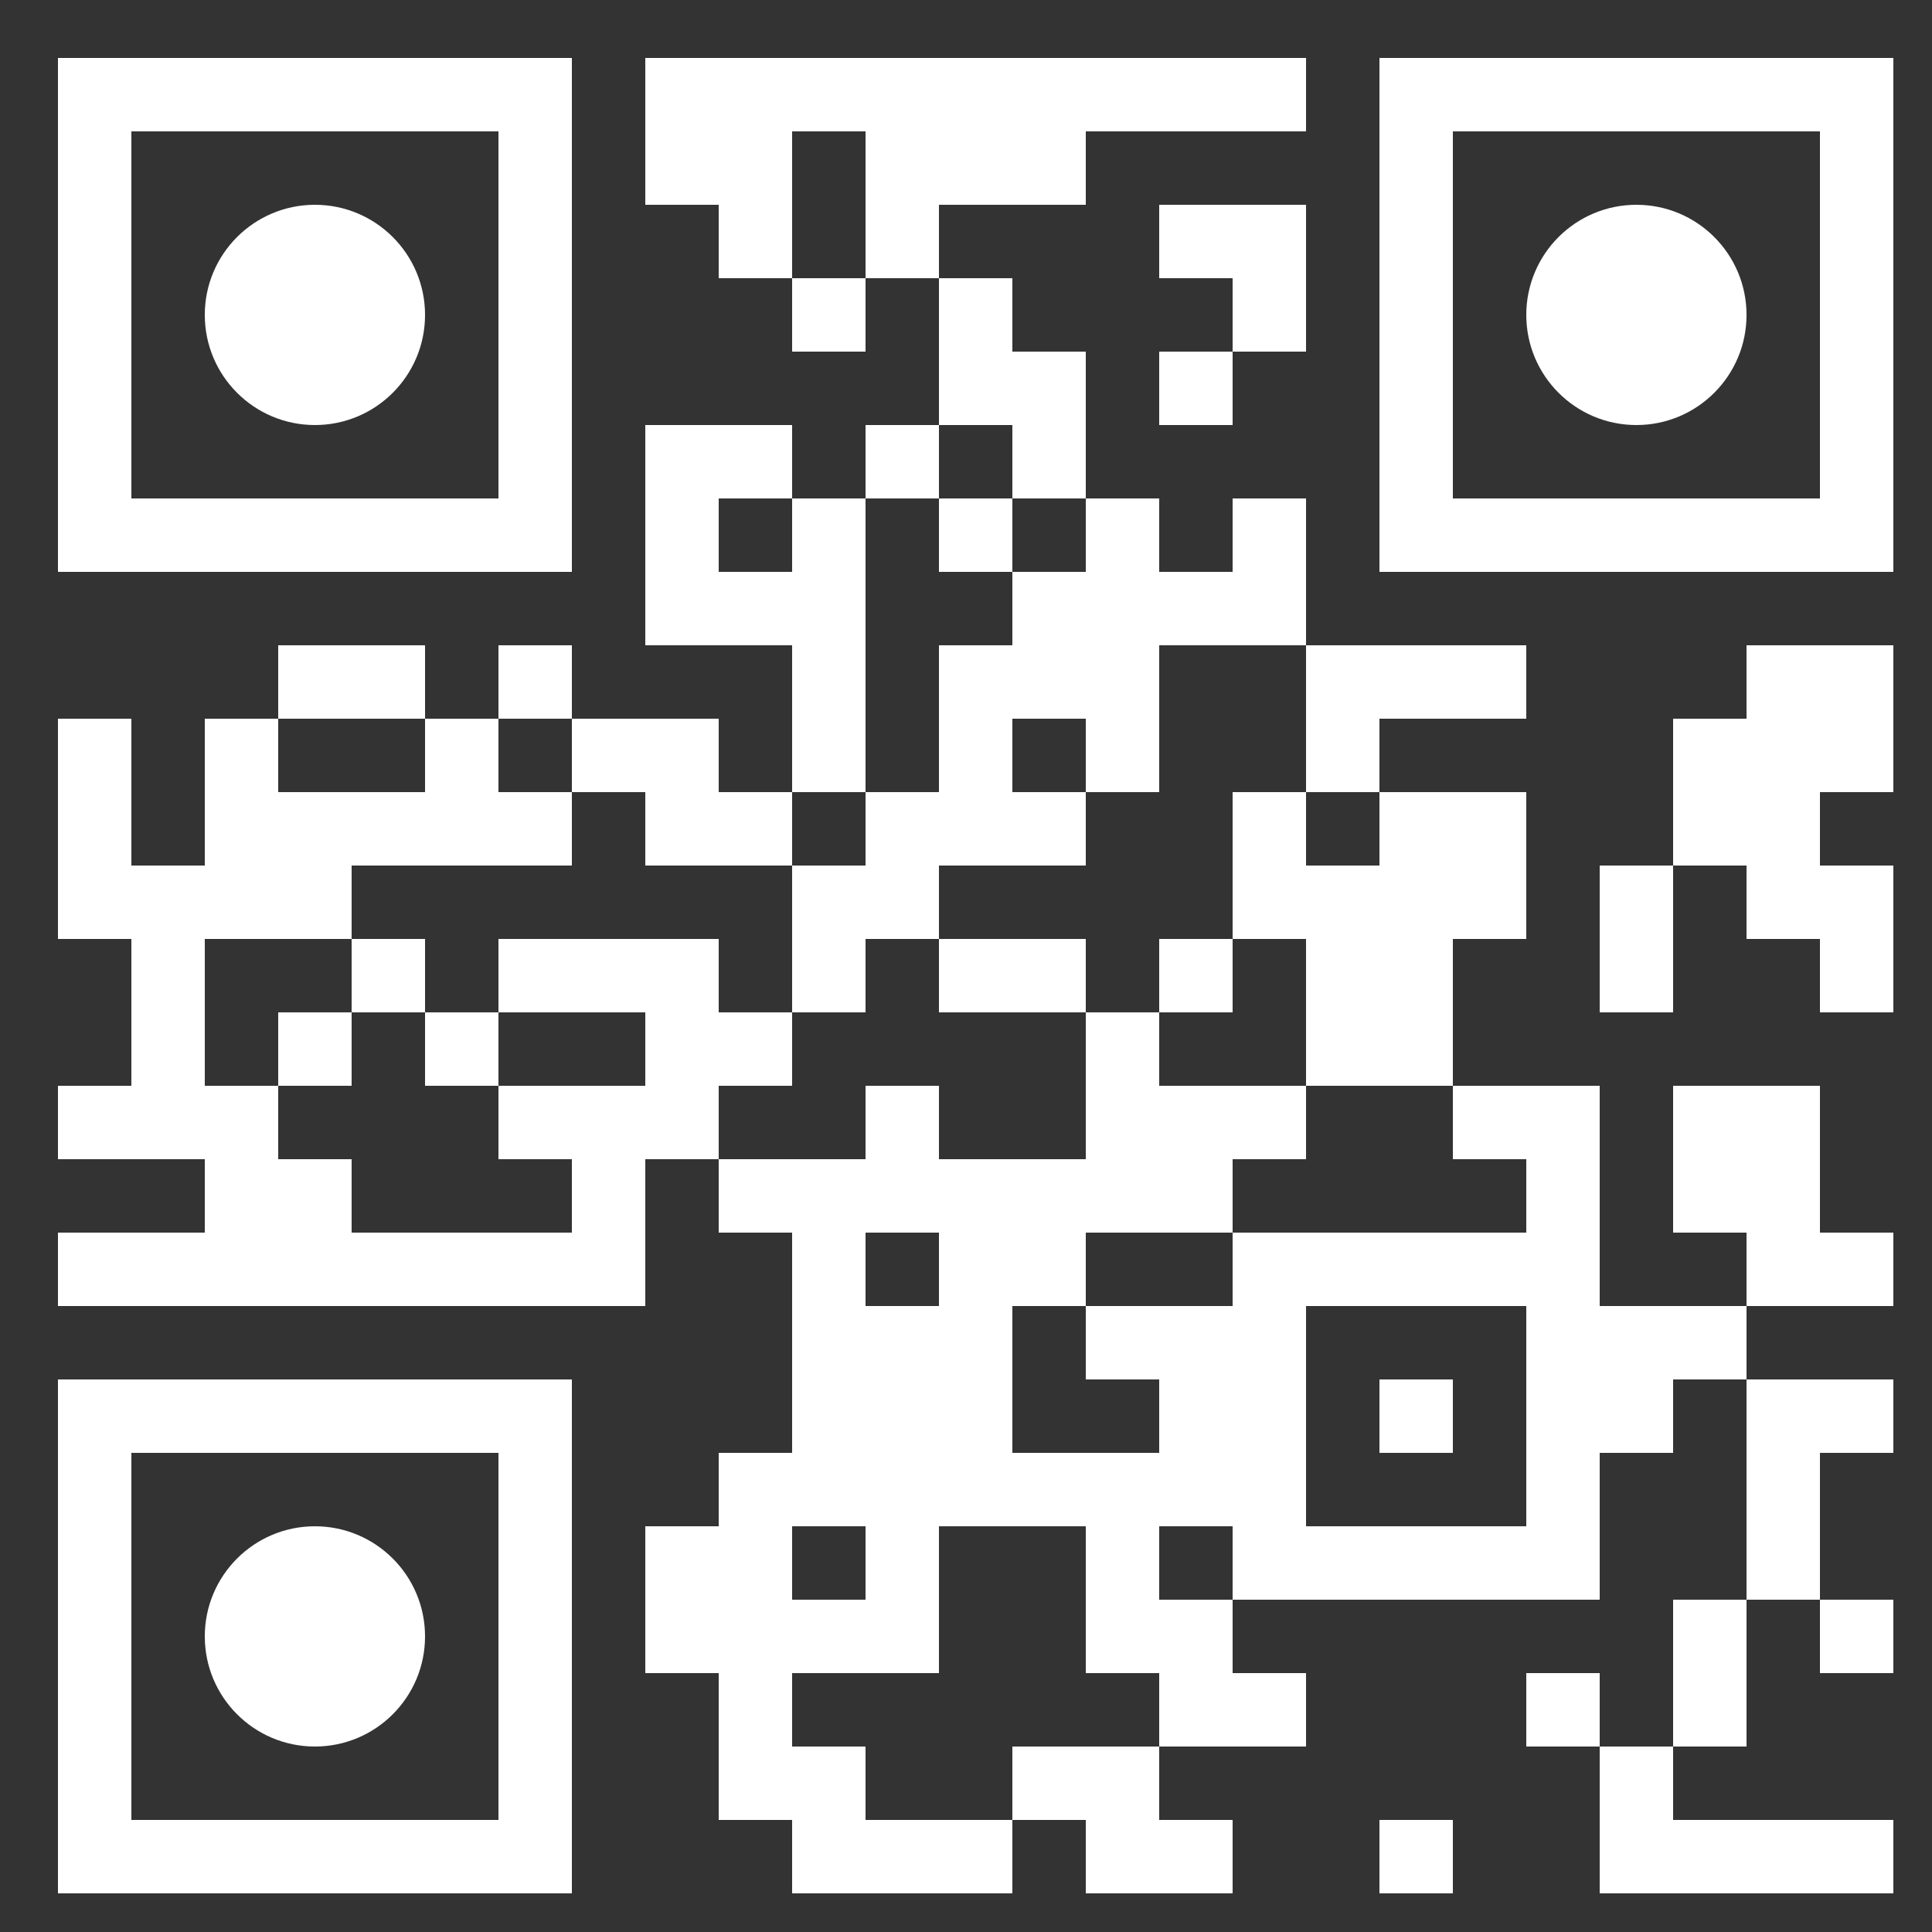 <svg id="svgQrWrapper" viewBox="0 0 300 300" xmlns="http://www.w3.org/2000/svg" xmlns:xlink="http://www.w3.org/1999/xlink" width="300" height="300" style="width: 100%; height: 100%; background-color: transparent;"><rect x="0" y="0" width="300" height="300" fill="#333333" stroke="none"/><svg><g transform="translate(9, 9)scale(0.95)" fill="none"><svg width="300" height="300"><style>.background-color{ fill: #fff; }.dot-color{ fill: #ffffff; }.corners-square-color-0-0{ fill: #ffffff; }.corners-dot-color-0-0{ fill: #ffffff; }.corners-square-color-1-0{ fill: #ffffff; }.corners-dot-color-1-0{ fill: #ffffff; }.corners-square-color-0-1{ fill: #ffffff; }.corners-dot-color-0-1{ fill: #ffffff; }</style><defs/><g class="dot-color"><rect x="0" y="108" width="12" height="12" transform="rotate(0,6,114)"/><rect x="0" y="120" width="12" height="12" transform="rotate(0,6,126)"/><rect x="0" y="132" width="12" height="12" transform="rotate(0,6,138)"/><rect x="0" y="168" width="12" height="12" transform="rotate(0,6,174)"/><rect x="0" y="192" width="12" height="12" transform="rotate(0,6,198)"/><rect x="12" y="132" width="12" height="12" transform="rotate(0,18,138)"/><rect x="12" y="144" width="12" height="12" transform="rotate(0,18,150)"/><rect x="12" y="156" width="12" height="12" transform="rotate(0,18,162)"/><rect x="12" y="168" width="12" height="12" transform="rotate(0,18,174)"/><rect x="12" y="192" width="12" height="12" transform="rotate(0,18,198)"/><rect x="24" y="108" width="12" height="12" transform="rotate(0,30,114)"/><rect x="24" y="120" width="12" height="12" transform="rotate(0,30,126)"/><rect x="24" y="132" width="12" height="12" transform="rotate(0,30,138)"/><rect x="24" y="168" width="12" height="12" transform="rotate(0,30,174)"/><rect x="24" y="180" width="12" height="12" transform="rotate(0,30,186)"/><rect x="24" y="192" width="12" height="12" transform="rotate(0,30,198)"/><rect x="36" y="96" width="12" height="12" transform="rotate(0,42,102)"/><rect x="36" y="120" width="12" height="12" transform="rotate(0,42,126)"/><rect x="36" y="132" width="12" height="12" transform="rotate(0,42,138)"/><rect x="36" y="156" width="12" height="12" transform="rotate(0,42,162)"/><rect x="36" y="180" width="12" height="12" transform="rotate(0,42,186)"/><rect x="36" y="192" width="12" height="12" transform="rotate(0,42,198)"/><rect x="48" y="96" width="12" height="12" transform="rotate(0,54,102)"/><rect x="48" y="120" width="12" height="12" transform="rotate(0,54,126)"/><rect x="48" y="144" width="12" height="12" transform="rotate(0,54,150)"/><rect x="48" y="192" width="12" height="12" transform="rotate(0,54,198)"/><rect x="60" y="108" width="12" height="12" transform="rotate(0,66,114)"/><rect x="60" y="120" width="12" height="12" transform="rotate(0,66,126)"/><rect x="60" y="156" width="12" height="12" transform="rotate(0,66,162)"/><rect x="60" y="192" width="12" height="12" transform="rotate(0,66,198)"/><rect x="72" y="96" width="12" height="12" transform="rotate(0,78,102)"/><rect x="72" y="120" width="12" height="12" transform="rotate(0,78,126)"/><rect x="72" y="144" width="12" height="12" transform="rotate(0,78,150)"/><rect x="72" y="168" width="12" height="12" transform="rotate(0,78,174)"/><rect x="72" y="192" width="12" height="12" transform="rotate(0,78,198)"/><rect x="84" y="108" width="12" height="12" transform="rotate(0,90,114)"/><rect x="84" y="144" width="12" height="12" transform="rotate(0,90,150)"/><rect x="84" y="168" width="12" height="12" transform="rotate(0,90,174)"/><rect x="84" y="180" width="12" height="12" transform="rotate(0,90,186)"/><rect x="84" y="192" width="12" height="12" transform="rotate(0,90,198)"/><rect x="96" y="0" width="12" height="12" transform="rotate(0,102,6)"/><rect x="96" y="12" width="12" height="12" transform="rotate(0,102,18)"/><rect x="96" y="60" width="12" height="12" transform="rotate(0,102,66)"/><rect x="96" y="72" width="12" height="12" transform="rotate(0,102,78)"/><rect x="96" y="84" width="12" height="12" transform="rotate(0,102,90)"/><rect x="96" y="108" width="12" height="12" transform="rotate(0,102,114)"/><rect x="96" y="120" width="12" height="12" transform="rotate(0,102,126)"/><rect x="96" y="144" width="12" height="12" transform="rotate(0,102,150)"/><rect x="96" y="156" width="12" height="12" transform="rotate(0,102,162)"/><rect x="96" y="168" width="12" height="12" transform="rotate(0,102,174)"/><rect x="96" y="240" width="12" height="12" transform="rotate(0,102,246)"/><rect x="96" y="252" width="12" height="12" transform="rotate(0,102,258)"/><rect x="108" y="0" width="12" height="12" transform="rotate(0,114,6)"/><rect x="108" y="12" width="12" height="12" transform="rotate(0,114,18)"/><rect x="108" y="24" width="12" height="12" transform="rotate(0,114,30)"/><rect x="108" y="60" width="12" height="12" transform="rotate(0,114,66)"/><rect x="108" y="84" width="12" height="12" transform="rotate(0,114,90)"/><rect x="108" y="120" width="12" height="12" transform="rotate(0,114,126)"/><rect x="108" y="156" width="12" height="12" transform="rotate(0,114,162)"/><rect x="108" y="180" width="12" height="12" transform="rotate(0,114,186)"/><rect x="108" y="228" width="12" height="12" transform="rotate(0,114,234)"/><rect x="108" y="240" width="12" height="12" transform="rotate(0,114,246)"/><rect x="108" y="252" width="12" height="12" transform="rotate(0,114,258)"/><rect x="108" y="264" width="12" height="12" transform="rotate(0,114,270)"/><rect x="108" y="276" width="12" height="12" transform="rotate(0,114,282)"/><rect x="120" y="0" width="12" height="12" transform="rotate(0,126,6)"/><rect x="120" y="36" width="12" height="12" transform="rotate(0,126,42)"/><rect x="120" y="72" width="12" height="12" transform="rotate(0,126,78)"/><rect x="120" y="84" width="12" height="12" transform="rotate(0,126,90)"/><rect x="120" y="96" width="12" height="12" transform="rotate(0,126,102)"/><rect x="120" y="108" width="12" height="12" transform="rotate(0,126,114)"/><rect x="120" y="132" width="12" height="12" transform="rotate(0,126,138)"/><rect x="120" y="144" width="12" height="12" transform="rotate(0,126,150)"/><rect x="120" y="180" width="12" height="12" transform="rotate(0,126,186)"/><rect x="120" y="192" width="12" height="12" transform="rotate(0,126,198)"/><rect x="120" y="204" width="12" height="12" transform="rotate(0,126,210)"/><rect x="120" y="216" width="12" height="12" transform="rotate(0,126,222)"/><rect x="120" y="228" width="12" height="12" transform="rotate(0,126,234)"/><rect x="120" y="252" width="12" height="12" transform="rotate(0,126,258)"/><rect x="120" y="276" width="12" height="12" transform="rotate(0,126,282)"/><rect x="120" y="288" width="12" height="12" transform="rotate(0,126,294)"/><rect x="132" y="0" width="12" height="12" transform="rotate(0,138,6)"/><rect x="132" y="12" width="12" height="12" transform="rotate(0,138,18)"/><rect x="132" y="24" width="12" height="12" transform="rotate(0,138,30)"/><rect x="132" y="60" width="12" height="12" transform="rotate(0,138,66)"/><rect x="132" y="120" width="12" height="12" transform="rotate(0,138,126)"/><rect x="132" y="132" width="12" height="12" transform="rotate(0,138,138)"/><rect x="132" y="168" width="12" height="12" transform="rotate(0,138,174)"/><rect x="132" y="180" width="12" height="12" transform="rotate(0,138,186)"/><rect x="132" y="204" width="12" height="12" transform="rotate(0,138,210)"/><rect x="132" y="216" width="12" height="12" transform="rotate(0,138,222)"/><rect x="132" y="228" width="12" height="12" transform="rotate(0,138,234)"/><rect x="132" y="240" width="12" height="12" transform="rotate(0,138,246)"/><rect x="132" y="252" width="12" height="12" transform="rotate(0,138,258)"/><rect x="132" y="288" width="12" height="12" transform="rotate(0,138,294)"/><rect x="144" y="0" width="12" height="12" transform="rotate(0,150,6)"/><rect x="144" y="12" width="12" height="12" transform="rotate(0,150,18)"/><rect x="144" y="36" width="12" height="12" transform="rotate(0,150,42)"/><rect x="144" y="48" width="12" height="12" transform="rotate(0,150,54)"/><rect x="144" y="72" width="12" height="12" transform="rotate(0,150,78)"/><rect x="144" y="96" width="12" height="12" transform="rotate(0,150,102)"/><rect x="144" y="108" width="12" height="12" transform="rotate(0,150,114)"/><rect x="144" y="120" width="12" height="12" transform="rotate(0,150,126)"/><rect x="144" y="144" width="12" height="12" transform="rotate(0,150,150)"/><rect x="144" y="180" width="12" height="12" transform="rotate(0,150,186)"/><rect x="144" y="192" width="12" height="12" transform="rotate(0,150,198)"/><rect x="144" y="204" width="12" height="12" transform="rotate(0,150,210)"/><rect x="144" y="216" width="12" height="12" transform="rotate(0,150,222)"/><rect x="144" y="228" width="12" height="12" transform="rotate(0,150,234)"/><rect x="144" y="288" width="12" height="12" transform="rotate(0,150,294)"/><rect x="156" y="0" width="12" height="12" transform="rotate(0,162,6)"/><rect x="156" y="12" width="12" height="12" transform="rotate(0,162,18)"/><rect x="156" y="48" width="12" height="12" transform="rotate(0,162,54)"/><rect x="156" y="60" width="12" height="12" transform="rotate(0,162,66)"/><rect x="156" y="84" width="12" height="12" transform="rotate(0,162,90)"/><rect x="156" y="96" width="12" height="12" transform="rotate(0,162,102)"/><rect x="156" y="120" width="12" height="12" transform="rotate(0,162,126)"/><rect x="156" y="144" width="12" height="12" transform="rotate(0,162,150)"/><rect x="156" y="180" width="12" height="12" transform="rotate(0,162,186)"/><rect x="156" y="192" width="12" height="12" transform="rotate(0,162,198)"/><rect x="156" y="228" width="12" height="12" transform="rotate(0,162,234)"/><rect x="156" y="276" width="12" height="12" transform="rotate(0,162,282)"/><rect x="168" y="0" width="12" height="12" transform="rotate(0,174,6)"/><rect x="168" y="72" width="12" height="12" transform="rotate(0,174,78)"/><rect x="168" y="84" width="12" height="12" transform="rotate(0,174,90)"/><rect x="168" y="96" width="12" height="12" transform="rotate(0,174,102)"/><rect x="168" y="108" width="12" height="12" transform="rotate(0,174,114)"/><rect x="168" y="156" width="12" height="12" transform="rotate(0,174,162)"/><rect x="168" y="168" width="12" height="12" transform="rotate(0,174,174)"/><rect x="168" y="180" width="12" height="12" transform="rotate(0,174,186)"/><rect x="168" y="204" width="12" height="12" transform="rotate(0,174,210)"/><rect x="168" y="228" width="12" height="12" transform="rotate(0,174,234)"/><rect x="168" y="240" width="12" height="12" transform="rotate(0,174,246)"/><rect x="168" y="252" width="12" height="12" transform="rotate(0,174,258)"/><rect x="168" y="276" width="12" height="12" transform="rotate(0,174,282)"/><rect x="168" y="288" width="12" height="12" transform="rotate(0,174,294)"/><rect x="180" y="0" width="12" height="12" transform="rotate(0,186,6)"/><rect x="180" y="24" width="12" height="12" transform="rotate(0,186,30)"/><rect x="180" y="48" width="12" height="12" transform="rotate(0,186,54)"/><rect x="180" y="84" width="12" height="12" transform="rotate(0,186,90)"/><rect x="180" y="144" width="12" height="12" transform="rotate(0,186,150)"/><rect x="180" y="168" width="12" height="12" transform="rotate(0,186,174)"/><rect x="180" y="180" width="12" height="12" transform="rotate(0,186,186)"/><rect x="180" y="204" width="12" height="12" transform="rotate(0,186,210)"/><rect x="180" y="216" width="12" height="12" transform="rotate(0,186,222)"/><rect x="180" y="228" width="12" height="12" transform="rotate(0,186,234)"/><rect x="180" y="252" width="12" height="12" transform="rotate(0,186,258)"/><rect x="180" y="264" width="12" height="12" transform="rotate(0,186,270)"/><rect x="180" y="288" width="12" height="12" transform="rotate(0,186,294)"/><rect x="192" y="0" width="12" height="12" transform="rotate(0,198,6)"/><rect x="192" y="24" width="12" height="12" transform="rotate(0,198,30)"/><rect x="192" y="36" width="12" height="12" transform="rotate(0,198,42)"/><rect x="192" y="72" width="12" height="12" transform="rotate(0,198,78)"/><rect x="192" y="84" width="12" height="12" transform="rotate(0,198,90)"/><rect x="192" y="120" width="12" height="12" transform="rotate(0,198,126)"/><rect x="192" y="132" width="12" height="12" transform="rotate(0,198,138)"/><rect x="192" y="168" width="12" height="12" transform="rotate(0,198,174)"/><rect x="192" y="192" width="12" height="12" transform="rotate(0,198,198)"/><rect x="192" y="204" width="12" height="12" transform="rotate(0,198,210)"/><rect x="192" y="216" width="12" height="12" transform="rotate(0,198,222)"/><rect x="192" y="228" width="12" height="12" transform="rotate(0,198,234)"/><rect x="192" y="240" width="12" height="12" transform="rotate(0,198,246)"/><rect x="192" y="264" width="12" height="12" transform="rotate(0,198,270)"/><rect x="204" y="96" width="12" height="12" transform="rotate(0,210,102)"/><rect x="204" y="108" width="12" height="12" transform="rotate(0,210,114)"/><rect x="204" y="132" width="12" height="12" transform="rotate(0,210,138)"/><rect x="204" y="144" width="12" height="12" transform="rotate(0,210,150)"/><rect x="204" y="156" width="12" height="12" transform="rotate(0,210,162)"/><rect x="204" y="192" width="12" height="12" transform="rotate(0,210,198)"/><rect x="204" y="240" width="12" height="12" transform="rotate(0,210,246)"/><rect x="216" y="96" width="12" height="12" transform="rotate(0,222,102)"/><rect x="216" y="120" width="12" height="12" transform="rotate(0,222,126)"/><rect x="216" y="132" width="12" height="12" transform="rotate(0,222,138)"/><rect x="216" y="144" width="12" height="12" transform="rotate(0,222,150)"/><rect x="216" y="156" width="12" height="12" transform="rotate(0,222,162)"/><rect x="216" y="192" width="12" height="12" transform="rotate(0,222,198)"/><rect x="216" y="216" width="12" height="12" transform="rotate(0,222,222)"/><rect x="216" y="240" width="12" height="12" transform="rotate(0,222,246)"/><rect x="216" y="288" width="12" height="12" transform="rotate(0,222,294)"/><rect x="228" y="96" width="12" height="12" transform="rotate(0,234,102)"/><rect x="228" y="120" width="12" height="12" transform="rotate(0,234,126)"/><rect x="228" y="132" width="12" height="12" transform="rotate(0,234,138)"/><rect x="228" y="168" width="12" height="12" transform="rotate(0,234,174)"/><rect x="228" y="192" width="12" height="12" transform="rotate(0,234,198)"/><rect x="228" y="240" width="12" height="12" transform="rotate(0,234,246)"/><rect x="240" y="168" width="12" height="12" transform="rotate(0,246,174)"/><rect x="240" y="180" width="12" height="12" transform="rotate(0,246,186)"/><rect x="240" y="192" width="12" height="12" transform="rotate(0,246,198)"/><rect x="240" y="204" width="12" height="12" transform="rotate(0,246,210)"/><rect x="240" y="216" width="12" height="12" transform="rotate(0,246,222)"/><rect x="240" y="228" width="12" height="12" transform="rotate(0,246,234)"/><rect x="240" y="240" width="12" height="12" transform="rotate(0,246,246)"/><rect x="240" y="264" width="12" height="12" transform="rotate(0,246,270)"/><rect x="252" y="132" width="12" height="12" transform="rotate(0,258,138)"/><rect x="252" y="144" width="12" height="12" transform="rotate(0,258,150)"/><rect x="252" y="204" width="12" height="12" transform="rotate(0,258,210)"/><rect x="252" y="216" width="12" height="12" transform="rotate(0,258,222)"/><rect x="252" y="276" width="12" height="12" transform="rotate(0,258,282)"/><rect x="252" y="288" width="12" height="12" transform="rotate(0,258,294)"/><rect x="264" y="108" width="12" height="12" transform="rotate(0,270,114)"/><rect x="264" y="120" width="12" height="12" transform="rotate(0,270,126)"/><rect x="264" y="168" width="12" height="12" transform="rotate(0,270,174)"/><rect x="264" y="180" width="12" height="12" transform="rotate(0,270,186)"/><rect x="264" y="204" width="12" height="12" transform="rotate(0,270,210)"/><rect x="264" y="252" width="12" height="12" transform="rotate(0,270,258)"/><rect x="264" y="264" width="12" height="12" transform="rotate(0,270,270)"/><rect x="264" y="288" width="12" height="12" transform="rotate(0,270,294)"/><rect x="276" y="96" width="12" height="12" transform="rotate(0,282,102)"/><rect x="276" y="108" width="12" height="12" transform="rotate(0,282,114)"/><rect x="276" y="120" width="12" height="12" transform="rotate(0,282,126)"/><rect x="276" y="132" width="12" height="12" transform="rotate(0,282,138)"/><rect x="276" y="168" width="12" height="12" transform="rotate(0,282,174)"/><rect x="276" y="180" width="12" height="12" transform="rotate(0,282,186)"/><rect x="276" y="192" width="12" height="12" transform="rotate(0,282,198)"/><rect x="276" y="216" width="12" height="12" transform="rotate(0,282,222)"/><rect x="276" y="228" width="12" height="12" transform="rotate(0,282,234)"/><rect x="276" y="240" width="12" height="12" transform="rotate(0,282,246)"/><rect x="276" y="288" width="12" height="12" transform="rotate(0,282,294)"/><rect x="288" y="96" width="12" height="12" transform="rotate(0,294,102)"/><rect x="288" y="108" width="12" height="12" transform="rotate(0,294,114)"/><rect x="288" y="132" width="12" height="12" transform="rotate(0,294,138)"/><rect x="288" y="144" width="12" height="12" transform="rotate(0,294,150)"/><rect x="288" y="192" width="12" height="12" transform="rotate(0,294,198)"/><rect x="288" y="216" width="12" height="12" transform="rotate(0,294,222)"/><rect x="288" y="252" width="12" height="12" transform="rotate(0,294,258)"/><rect x="288" y="288" width="12" height="12" transform="rotate(0,294,294)"/></g><g class="corners-square-color-0-0"><path clip-rule="evenodd" d="M 0 0v 84h 84v -84zM 12 12h 60v 60h -60z" transform="rotate(0,42,42)"/></g><g class="corners-dot-color-0-0"><circle cx="42" cy="42" r="18" transform="rotate(0,42,42)"/></g><g class="corners-square-color-1-0"><path clip-rule="evenodd" d="M 216 0v 84h 84v -84zM 228 12h 60v 60h -60z" transform="rotate(90,258,42)"/></g><g class="corners-dot-color-1-0"><circle cx="258" cy="42" r="18" transform="rotate(90,258,42)"/></g><g class="corners-square-color-0-1"><path clip-rule="evenodd" d="M 0 216v 84h 84v -84zM 12 228h 60v 60h -60z" transform="rotate(-90,42,258)"/></g><g class="corners-dot-color-0-1"><circle cx="42" cy="258" r="18" transform="rotate(-90,42,258)"/></g></svg></g></svg></svg>